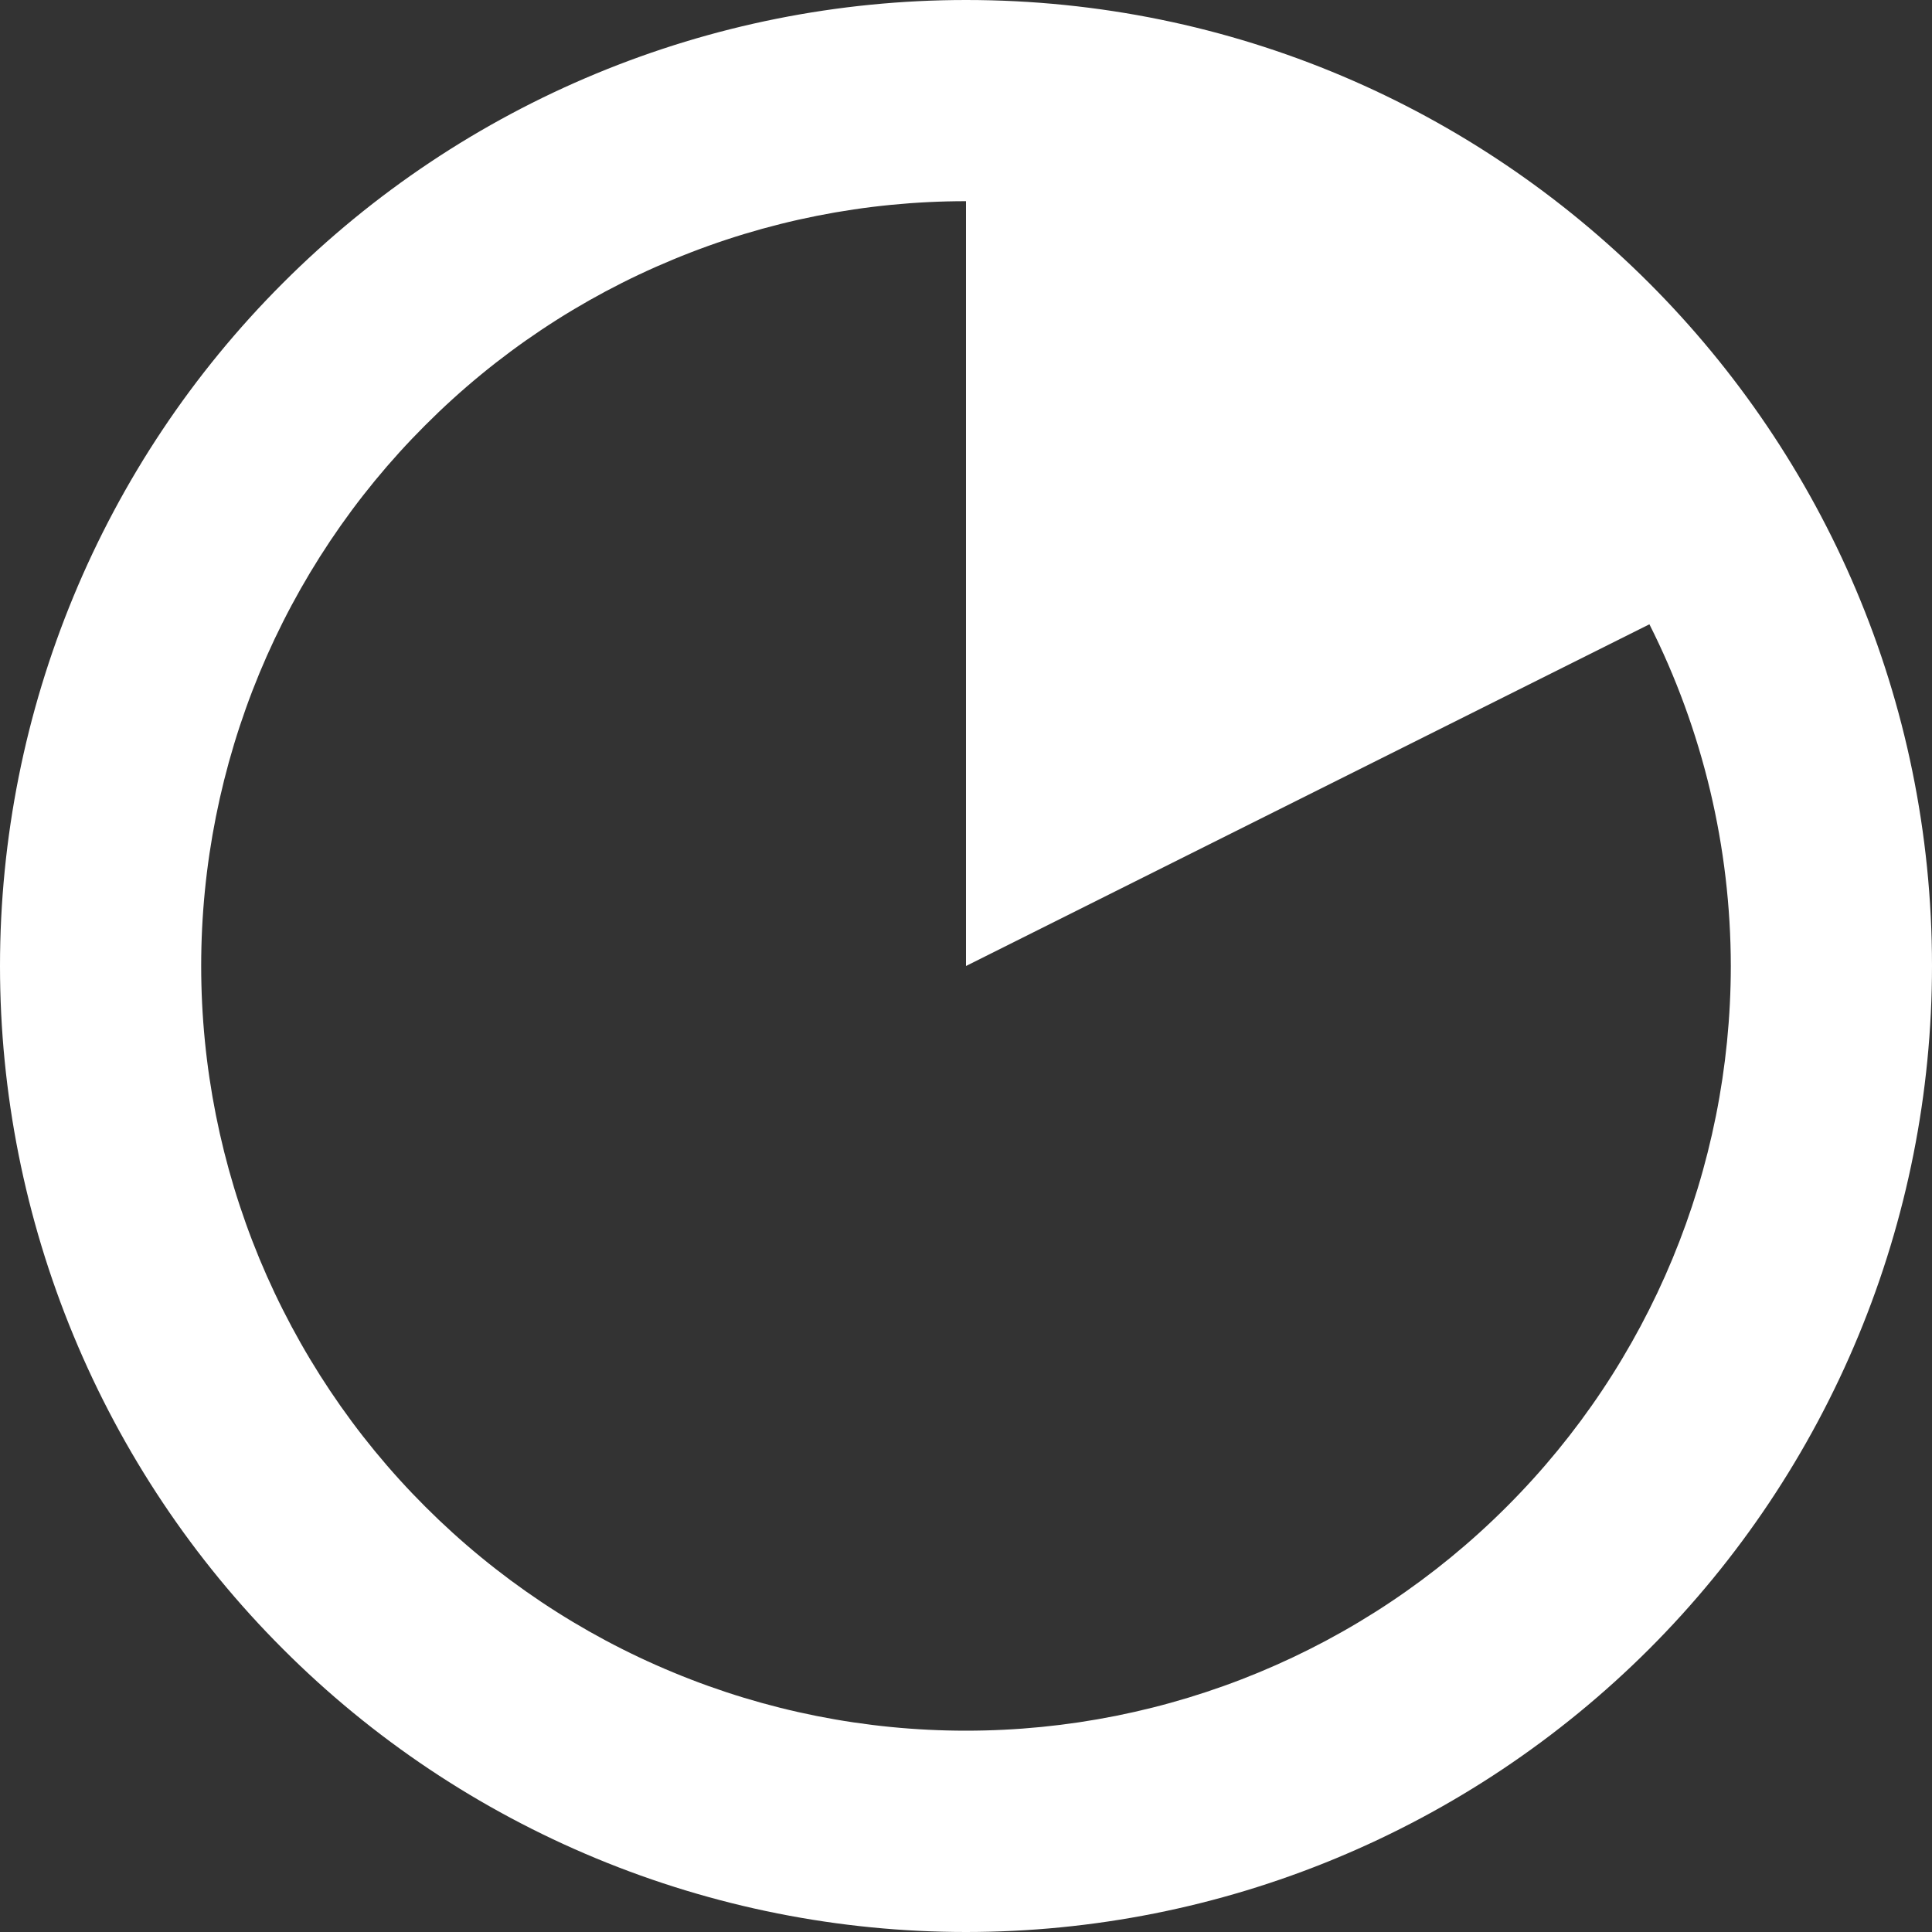 <svg width="15" height="15" viewBox="0 0 15 15" fill="none" xmlns="http://www.w3.org/2000/svg">
<rect x="0" y="0" width="15" height="15" fill="#333333" stroke="none"/>
<path d="M7.5 0C5.511 0 3.603 0.79 2.197 2.197C0.79 3.603 0 5.511 0 7.5C5.12769e-05 8.485 0.194 9.46 0.571 10.37C0.948 11.28 1.5 12.107 2.197 12.803C2.893 13.5 3.72 14.052 4.63 14.429C5.54 14.806 6.515 15 7.5 15C8.485 15 9.461 14.806 10.37 14.429C11.28 14.052 12.107 13.499 12.804 12.803C13.5 12.107 14.052 11.28 14.429 10.37C14.806 9.46 15 8.484 15 7.499C15 3.358 11.641 0 7.5 0ZM7.5 13.437C6.72 13.437 5.948 13.284 5.228 12.985C4.507 12.687 3.853 12.249 3.302 11.698C2.75 11.147 2.313 10.492 2.014 9.772C1.716 9.051 1.562 8.279 1.562 7.499C1.562 6.72 1.716 5.948 2.014 5.227C2.313 4.507 2.75 3.852 3.302 3.301C3.853 2.749 4.507 2.312 5.228 2.014C5.948 1.715 6.72 1.562 7.5 1.562V7.5L12.806 4.847C13.221 5.67 13.437 6.579 13.438 7.5C13.437 9.075 12.812 10.585 11.698 11.698C10.585 12.812 9.075 13.437 7.5 13.437Z" fill="white"/>
</svg>
